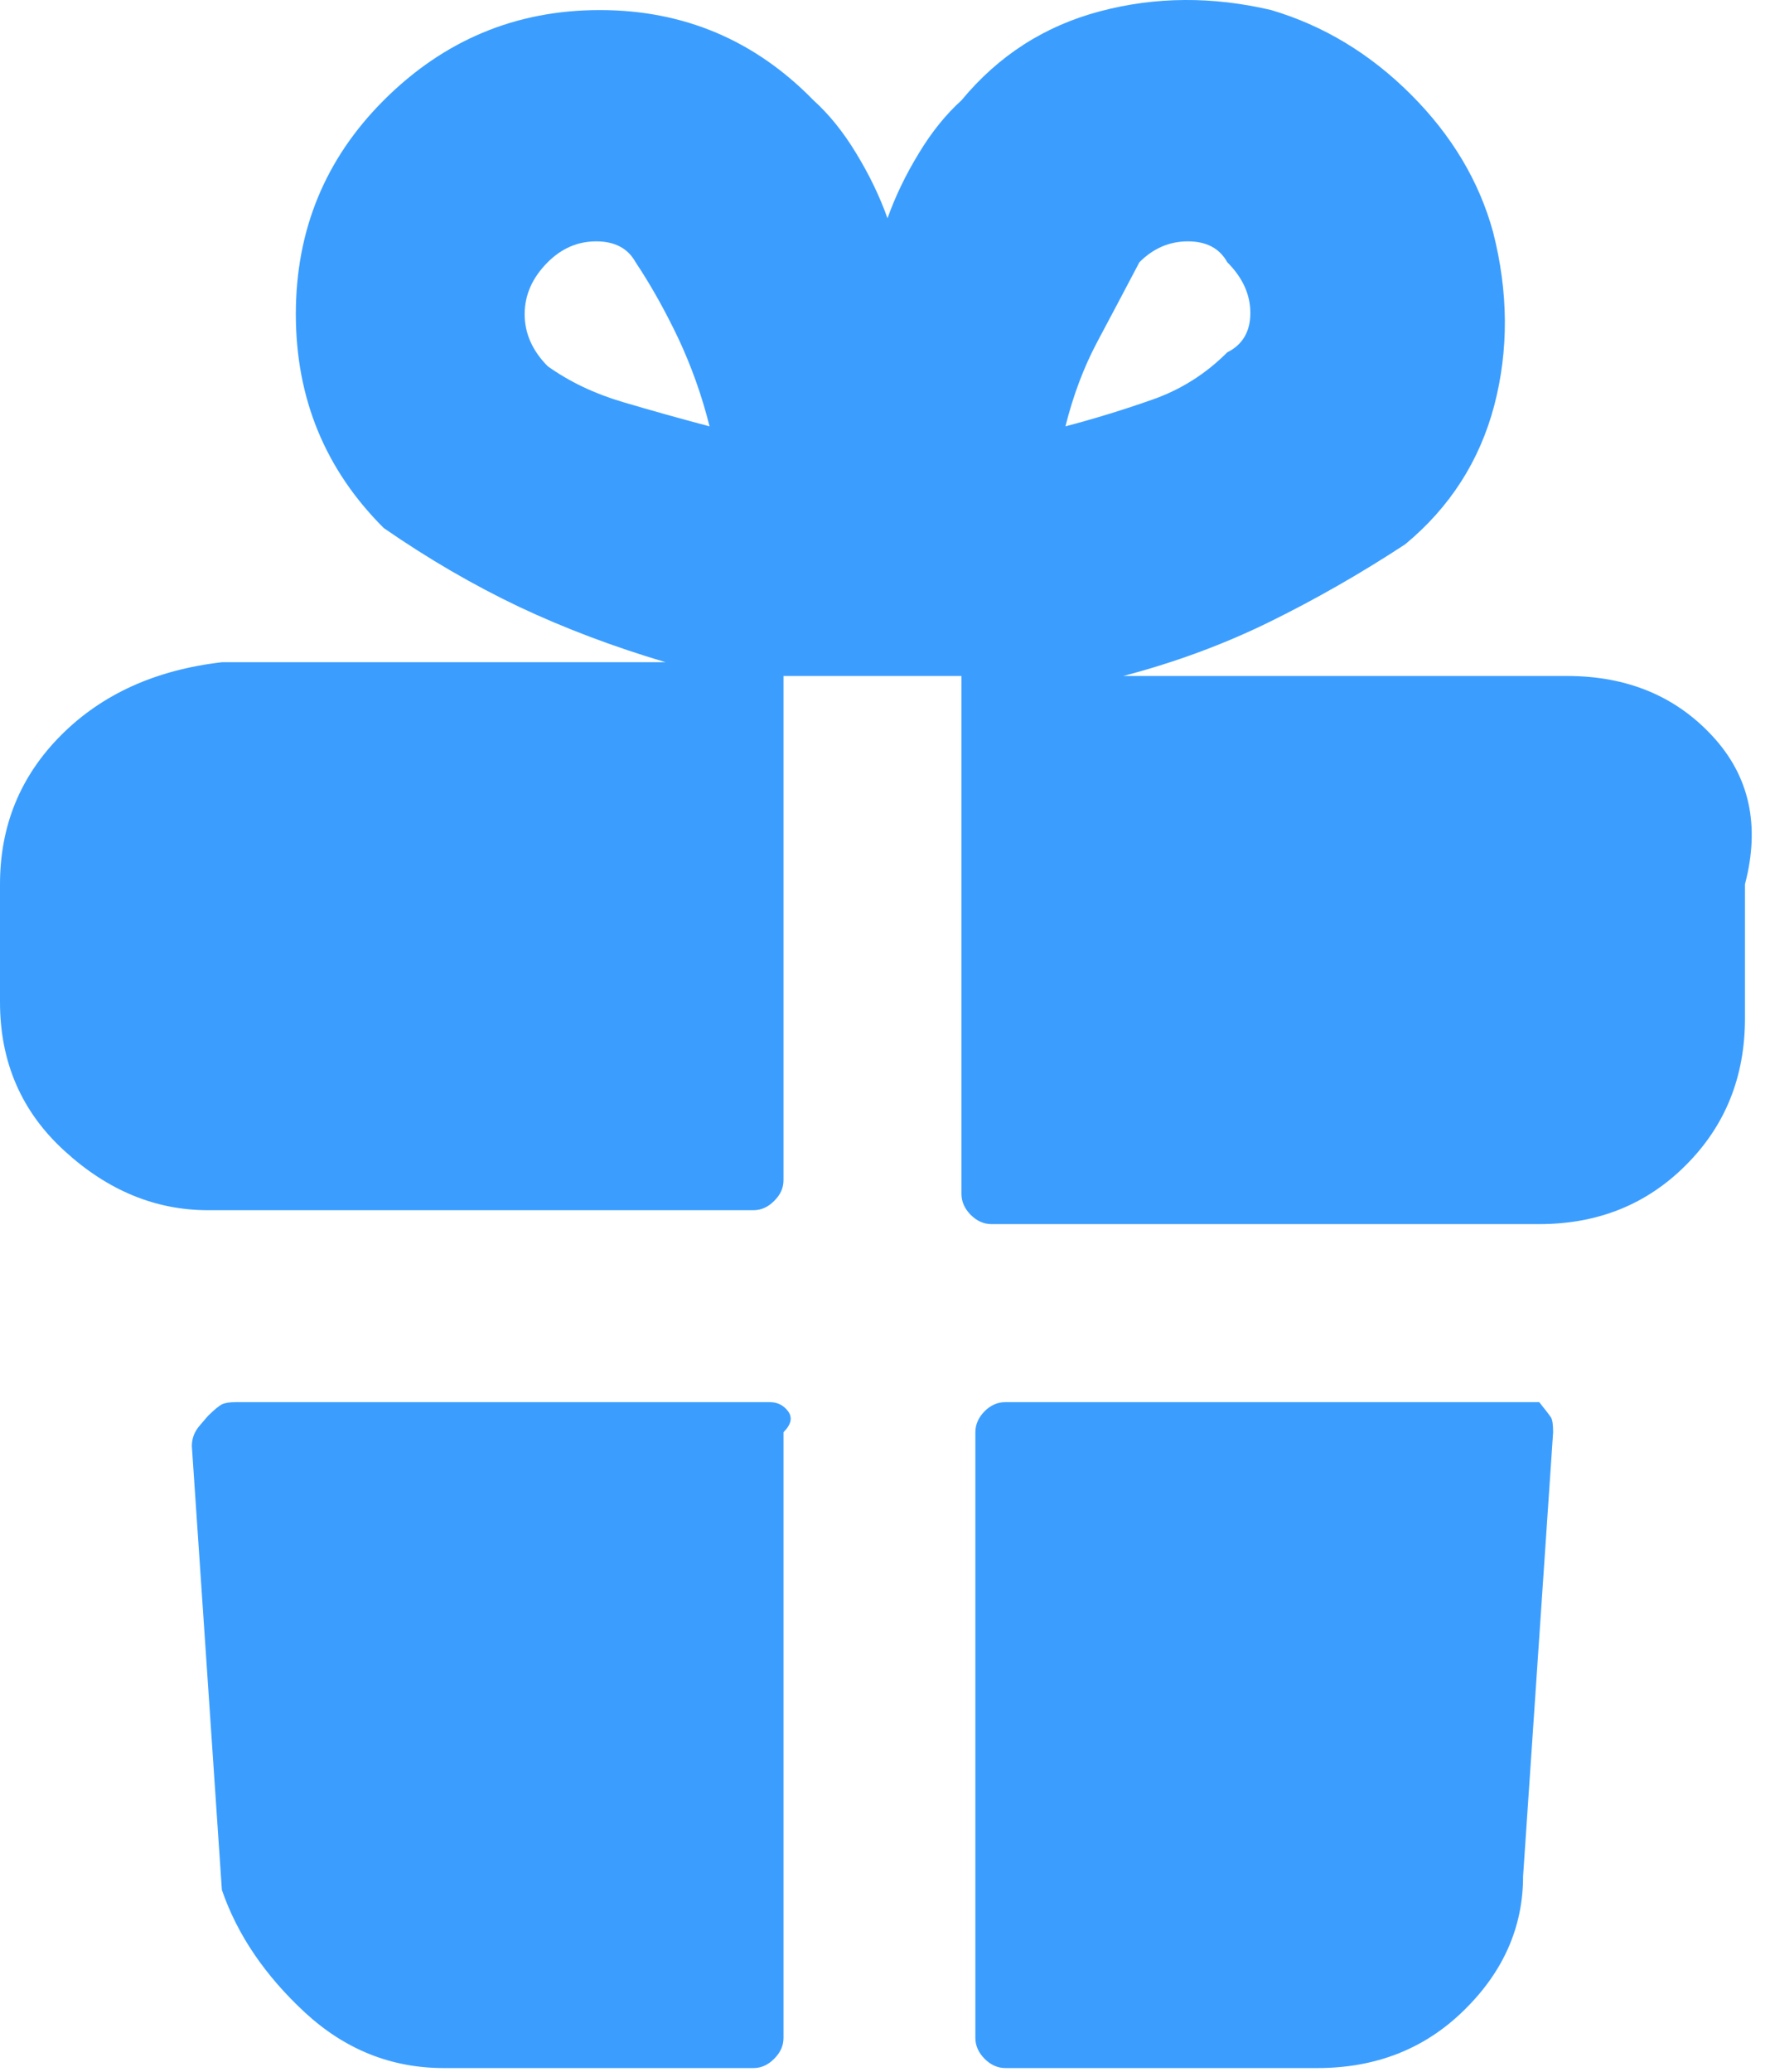<svg width="12" height="14" viewBox="0 0 12 14" fill="none" xmlns="http://www.w3.org/2000/svg">
<path d="M10.594 4.568H7.594C7.948 4.475 8.279 4.352 8.586 4.201C8.893 4.05 9.198 3.876 9.5 3.678C9.802 3.428 10.003 3.115 10.102 2.74C10.2 2.365 10.198 1.975 10.094 1.568C10 1.225 9.815 0.915 9.539 0.639C9.263 0.363 8.948 0.173 8.594 0.068C8.198 -0.025 7.812 -0.023 7.438 0.076C7.062 0.175 6.75 0.376 6.5 0.678C6.396 0.772 6.299 0.891 6.211 1.037C6.122 1.183 6.052 1.329 6 1.475C5.948 1.329 5.878 1.183 5.789 1.037C5.701 0.891 5.604 0.772 5.5 0.678C5.104 0.272 4.622 0.068 4.055 0.068C3.487 0.068 3 0.272 2.594 0.678C2.198 1.074 2 1.555 2 2.123C2 2.691 2.198 3.173 2.594 3.568C2.896 3.777 3.201 3.954 3.508 4.1C3.815 4.245 4.146 4.37 4.5 4.475H1.5C1.052 4.527 0.69 4.691 0.414 4.967C0.138 5.243 0 5.579 0 5.975V6.772C0 7.178 0.146 7.514 0.438 7.779C0.729 8.045 1.052 8.178 1.406 8.178H5.094C5.146 8.178 5.193 8.157 5.234 8.115C5.276 8.074 5.297 8.027 5.297 7.975V4.568H6.5V8.068C6.5 8.12 6.521 8.167 6.562 8.209C6.604 8.251 6.651 8.272 6.703 8.272H10.406C10.802 8.272 11.133 8.139 11.398 7.873C11.664 7.607 11.797 7.277 11.797 6.881V5.975C11.901 5.579 11.828 5.245 11.578 4.975C11.328 4.704 11 4.568 10.594 4.568ZM3.703 2.475C3.599 2.37 3.547 2.253 3.547 2.123C3.547 1.993 3.599 1.876 3.703 1.772C3.797 1.678 3.906 1.631 4.031 1.631C4.156 1.631 4.245 1.678 4.297 1.772C4.401 1.928 4.497 2.1 4.586 2.287C4.674 2.475 4.745 2.673 4.797 2.881C4.599 2.829 4.404 2.774 4.211 2.717C4.018 2.66 3.849 2.579 3.703 2.475ZM7.703 1.772C7.797 1.678 7.906 1.631 8.031 1.631C8.156 1.631 8.245 1.678 8.297 1.772C8.401 1.876 8.453 1.99 8.453 2.115C8.453 2.24 8.401 2.329 8.297 2.381C8.151 2.527 7.982 2.634 7.789 2.701C7.596 2.769 7.401 2.829 7.203 2.881C7.255 2.673 7.326 2.485 7.414 2.318C7.503 2.152 7.599 1.969 7.703 1.772ZM10.406 9.475H6.797C6.745 9.475 6.698 9.495 6.656 9.537C6.615 9.579 6.594 9.626 6.594 9.678V13.771C6.594 13.824 6.615 13.87 6.656 13.912C6.698 13.954 6.745 13.975 6.797 13.975H8.906C9.302 13.975 9.633 13.845 9.898 13.584C10.164 13.324 10.297 13.021 10.297 12.678L10.5 9.678C10.5 9.626 10.495 9.592 10.484 9.576C10.474 9.561 10.448 9.527 10.406 9.475C10.448 9.475 10.458 9.475 10.438 9.475C10.417 9.475 10.406 9.475 10.406 9.475ZM5.203 9.475H1.594C1.552 9.475 1.521 9.48 1.5 9.49C1.479 9.501 1.448 9.527 1.406 9.568C1.406 9.568 1.388 9.589 1.352 9.631C1.315 9.673 1.297 9.719 1.297 9.772L1.5 12.771C1.604 13.074 1.792 13.35 2.062 13.6C2.333 13.85 2.646 13.975 3 13.975H5.094C5.146 13.975 5.193 13.954 5.234 13.912C5.276 13.87 5.297 13.824 5.297 13.771V9.678C5.349 9.626 5.359 9.579 5.328 9.537C5.297 9.495 5.255 9.475 5.203 9.475Z" fill="#3B9EFF"/>
</svg>
